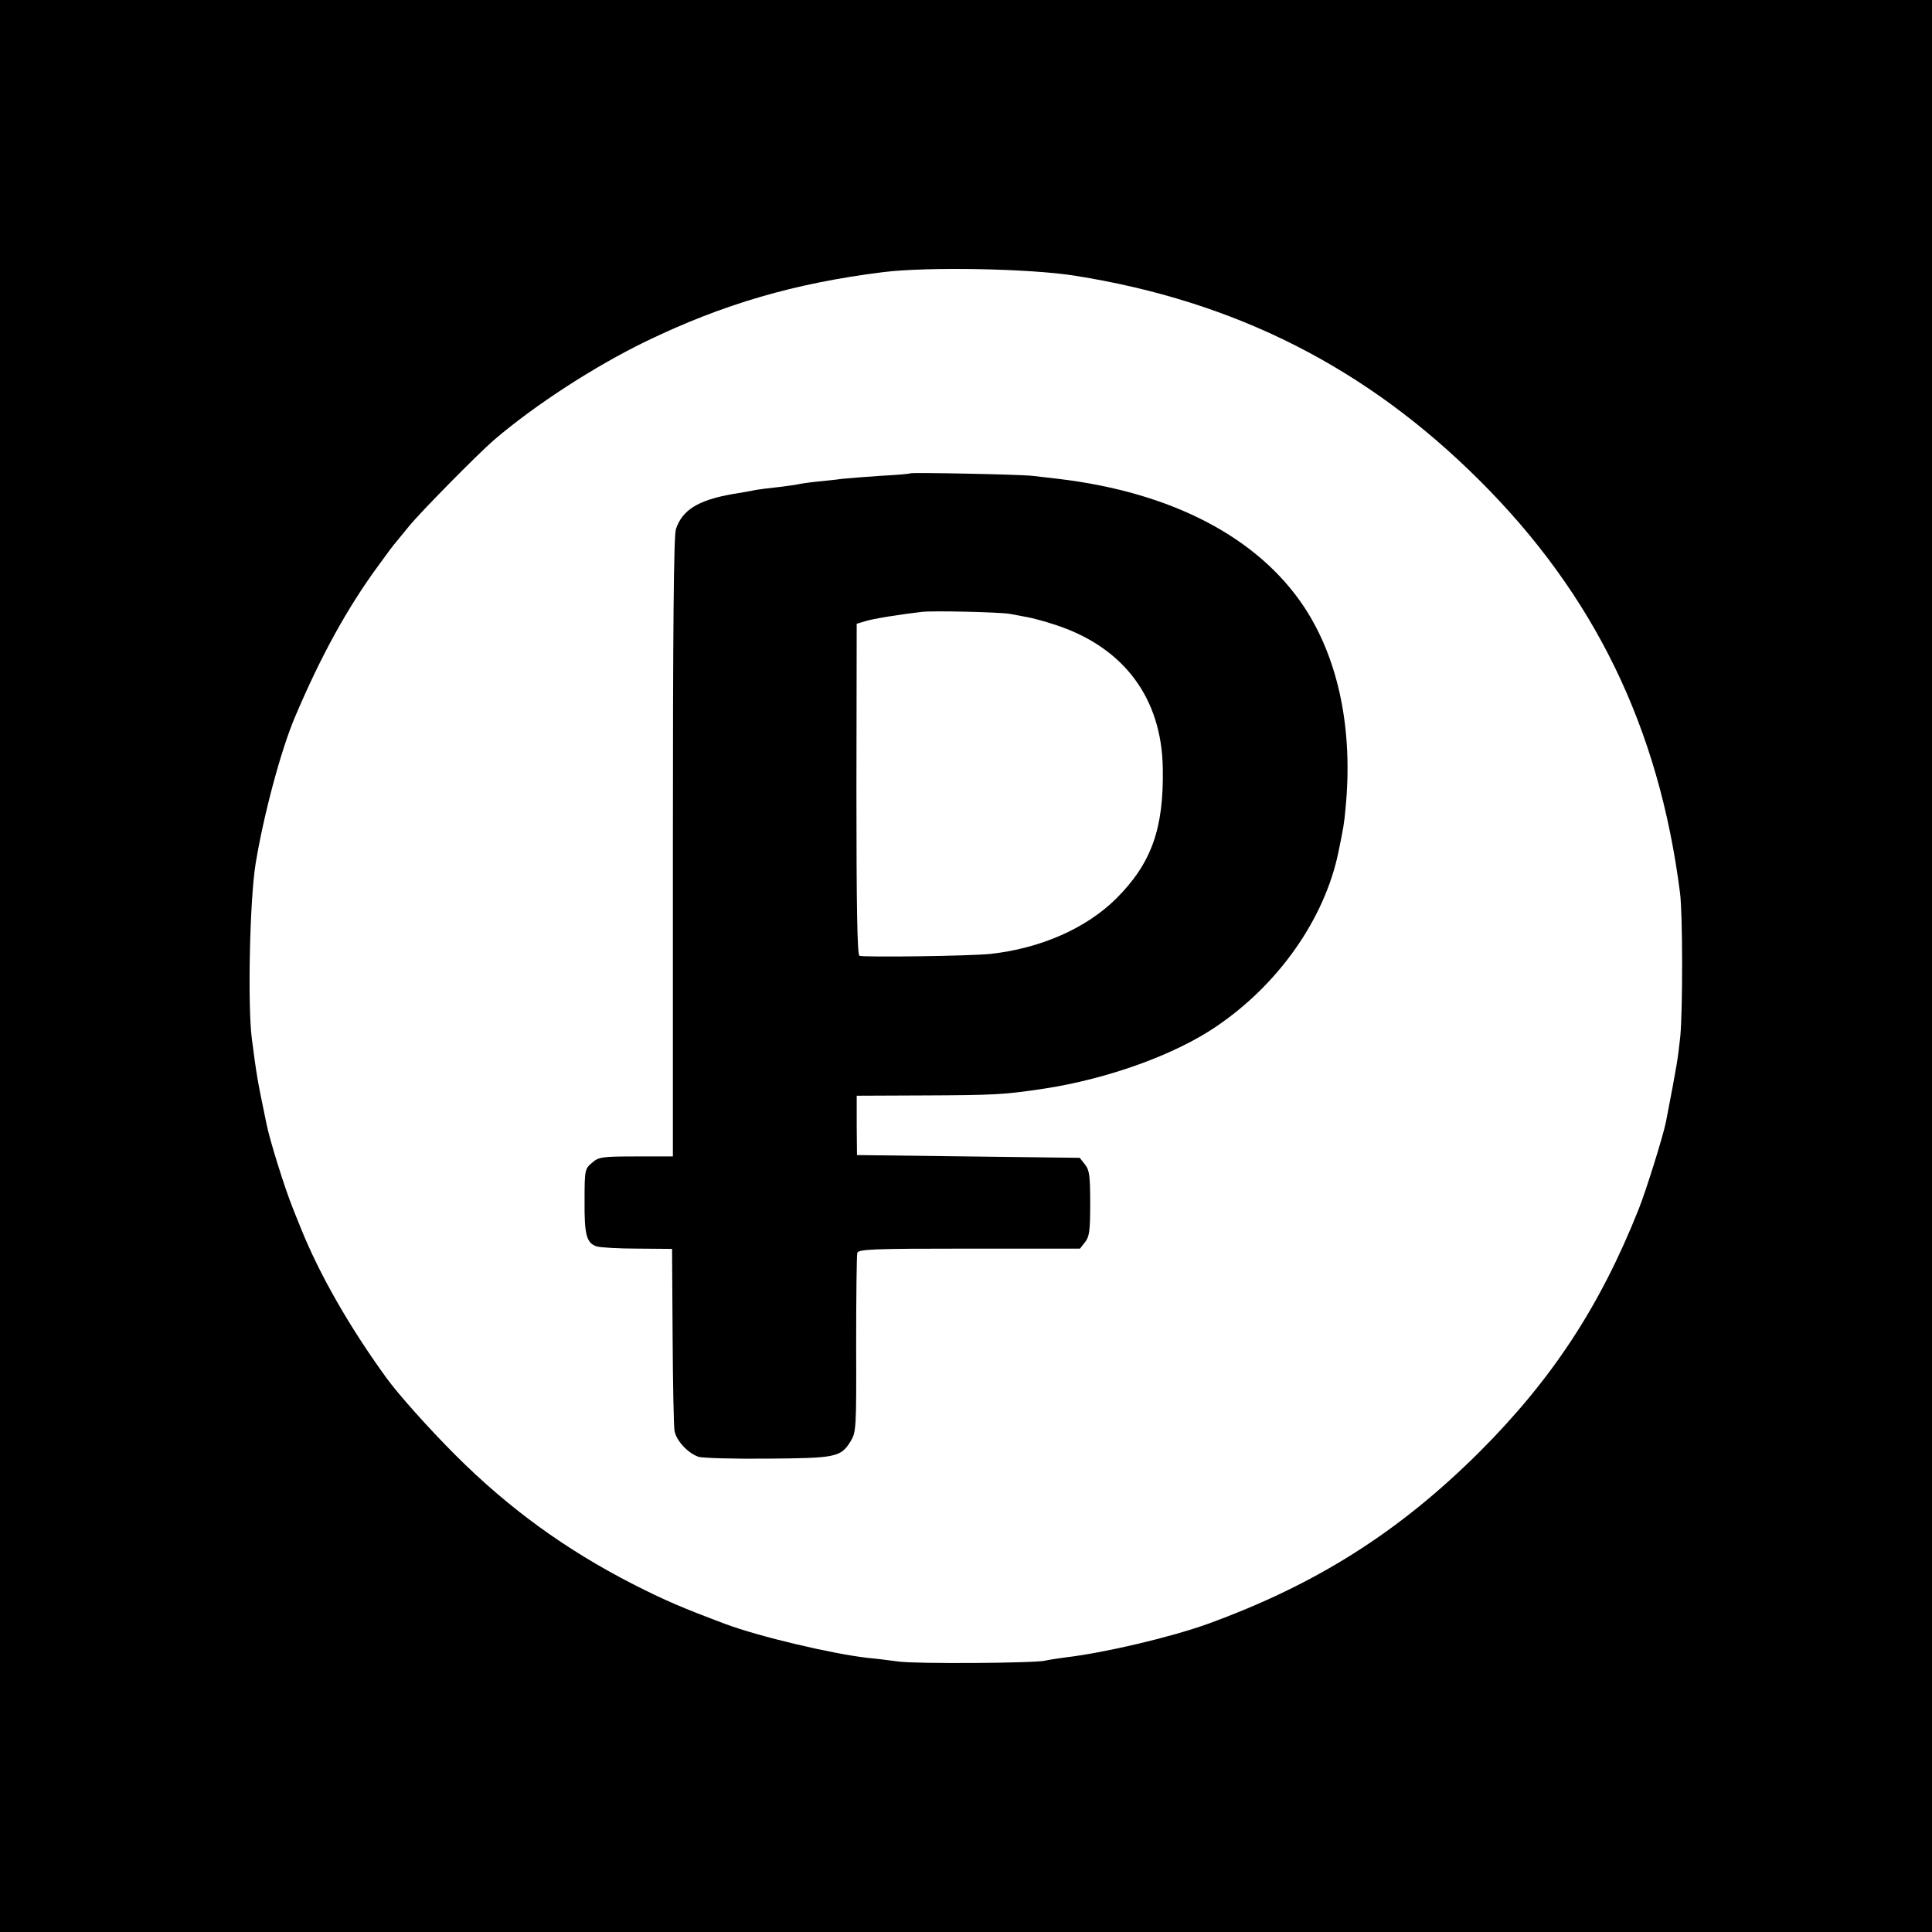 <?xml version="1.0" standalone="no"?>
<!DOCTYPE svg PUBLIC "-//W3C//DTD SVG 20010904//EN"
 "http://www.w3.org/TR/2001/REC-SVG-20010904/DTD/svg10.dtd">
<svg version="1.0" xmlns="http://www.w3.org/2000/svg"
 width="700pt" height="700pt" viewBox="0 0 700 700"
 preserveAspectRatio="xMidYMid meet">
<g transform="translate(0,700) scale(0.1,-0.1)"
fill="#000000" stroke="none">
<path d="M0 3500 l0 -3500 3500 0 3500 0 0 3500 0 3500 -3500 0 -3500 0 0
-3500z m3895 2501 c581 -92 1056 -333 1465 -741 417 -415 651 -897 727 -1495
10 -76 10 -428 1 -520 -9 -82 -10 -93 -52 -310 -10 -50 -71 -246 -98 -314
-140 -353 -314 -618 -577 -881 -291 -290 -592 -481 -986 -624 -134 -48 -370
-104 -514 -121 -30 -4 -63 -9 -75 -12 -37 -9 -469 -12 -531 -3 -33 4 -82 11
-110 13 -131 15 -394 77 -517 123 -157 59 -218 85 -334 144 -244 125 -450 274
-645 469 -94 94 -204 217 -247 276 -134 184 -244 376 -312 545 -12 30 -26 64
-30 75 -28 69 -83 245 -94 301 -35 168 -36 176 -54 314 -15 124 -7 500 14 630
29 177 92 414 144 535 93 219 189 394 304 550 28 39 55 75 61 81 5 7 26 31 45
55 37 47 252 265 310 315 150 128 363 266 550 357 279 135 539 211 860 251
161 20 532 13 695 -13z"/>
<path d="M3298 5285 c-2 -2 -50 -6 -108 -9 -58 -4 -121 -9 -140 -11 -19 -3
-60 -7 -90 -10 -30 -3 -62 -8 -70 -10 -8 -2 -40 -6 -71 -10 -31 -3 -67 -8 -80
-10 -13 -3 -51 -10 -84 -15 -126 -22 -183 -58 -206 -127 -8 -24 -11 -358 -11
-1154 l0 -1119 -133 0 c-125 0 -136 -2 -160 -23 -26 -22 -27 -26 -27 -138 -1
-123 7 -153 44 -165 13 -4 79 -8 148 -8 l125 -1 2 -314 c1 -173 4 -329 7 -346
7 -35 47 -79 86 -93 14 -5 126 -8 250 -7 249 2 266 5 302 63 20 33 21 45 20
350 0 175 2 324 4 332 3 14 54 16 405 16 l402 0 18 23 c16 20 19 41 19 141 0
101 -3 121 -19 141 l-19 24 -404 5 -403 5 -1 108 0 107 235 1 c269 1 301 3
446 25 228 35 471 122 622 225 226 153 392 390 442 630 19 93 21 103 26 159
28 283 -24 538 -148 728 -167 254 -480 418 -892 467 -27 3 -70 8 -95 11 -44 5
-437 13 -442 9z m360 -509 c17 -3 47 -9 64 -12 18 -3 67 -16 108 -30 244 -82
379 -265 383 -517 4 -220 -41 -345 -169 -473 -108 -107 -273 -180 -454 -200
-71 -8 -458 -13 -476 -7 -8 3 -11 178 -11 603 l1 600 30 9 c27 9 127 25 206
34 42 5 283 -1 318 -7z"/>
</g>
</svg>
